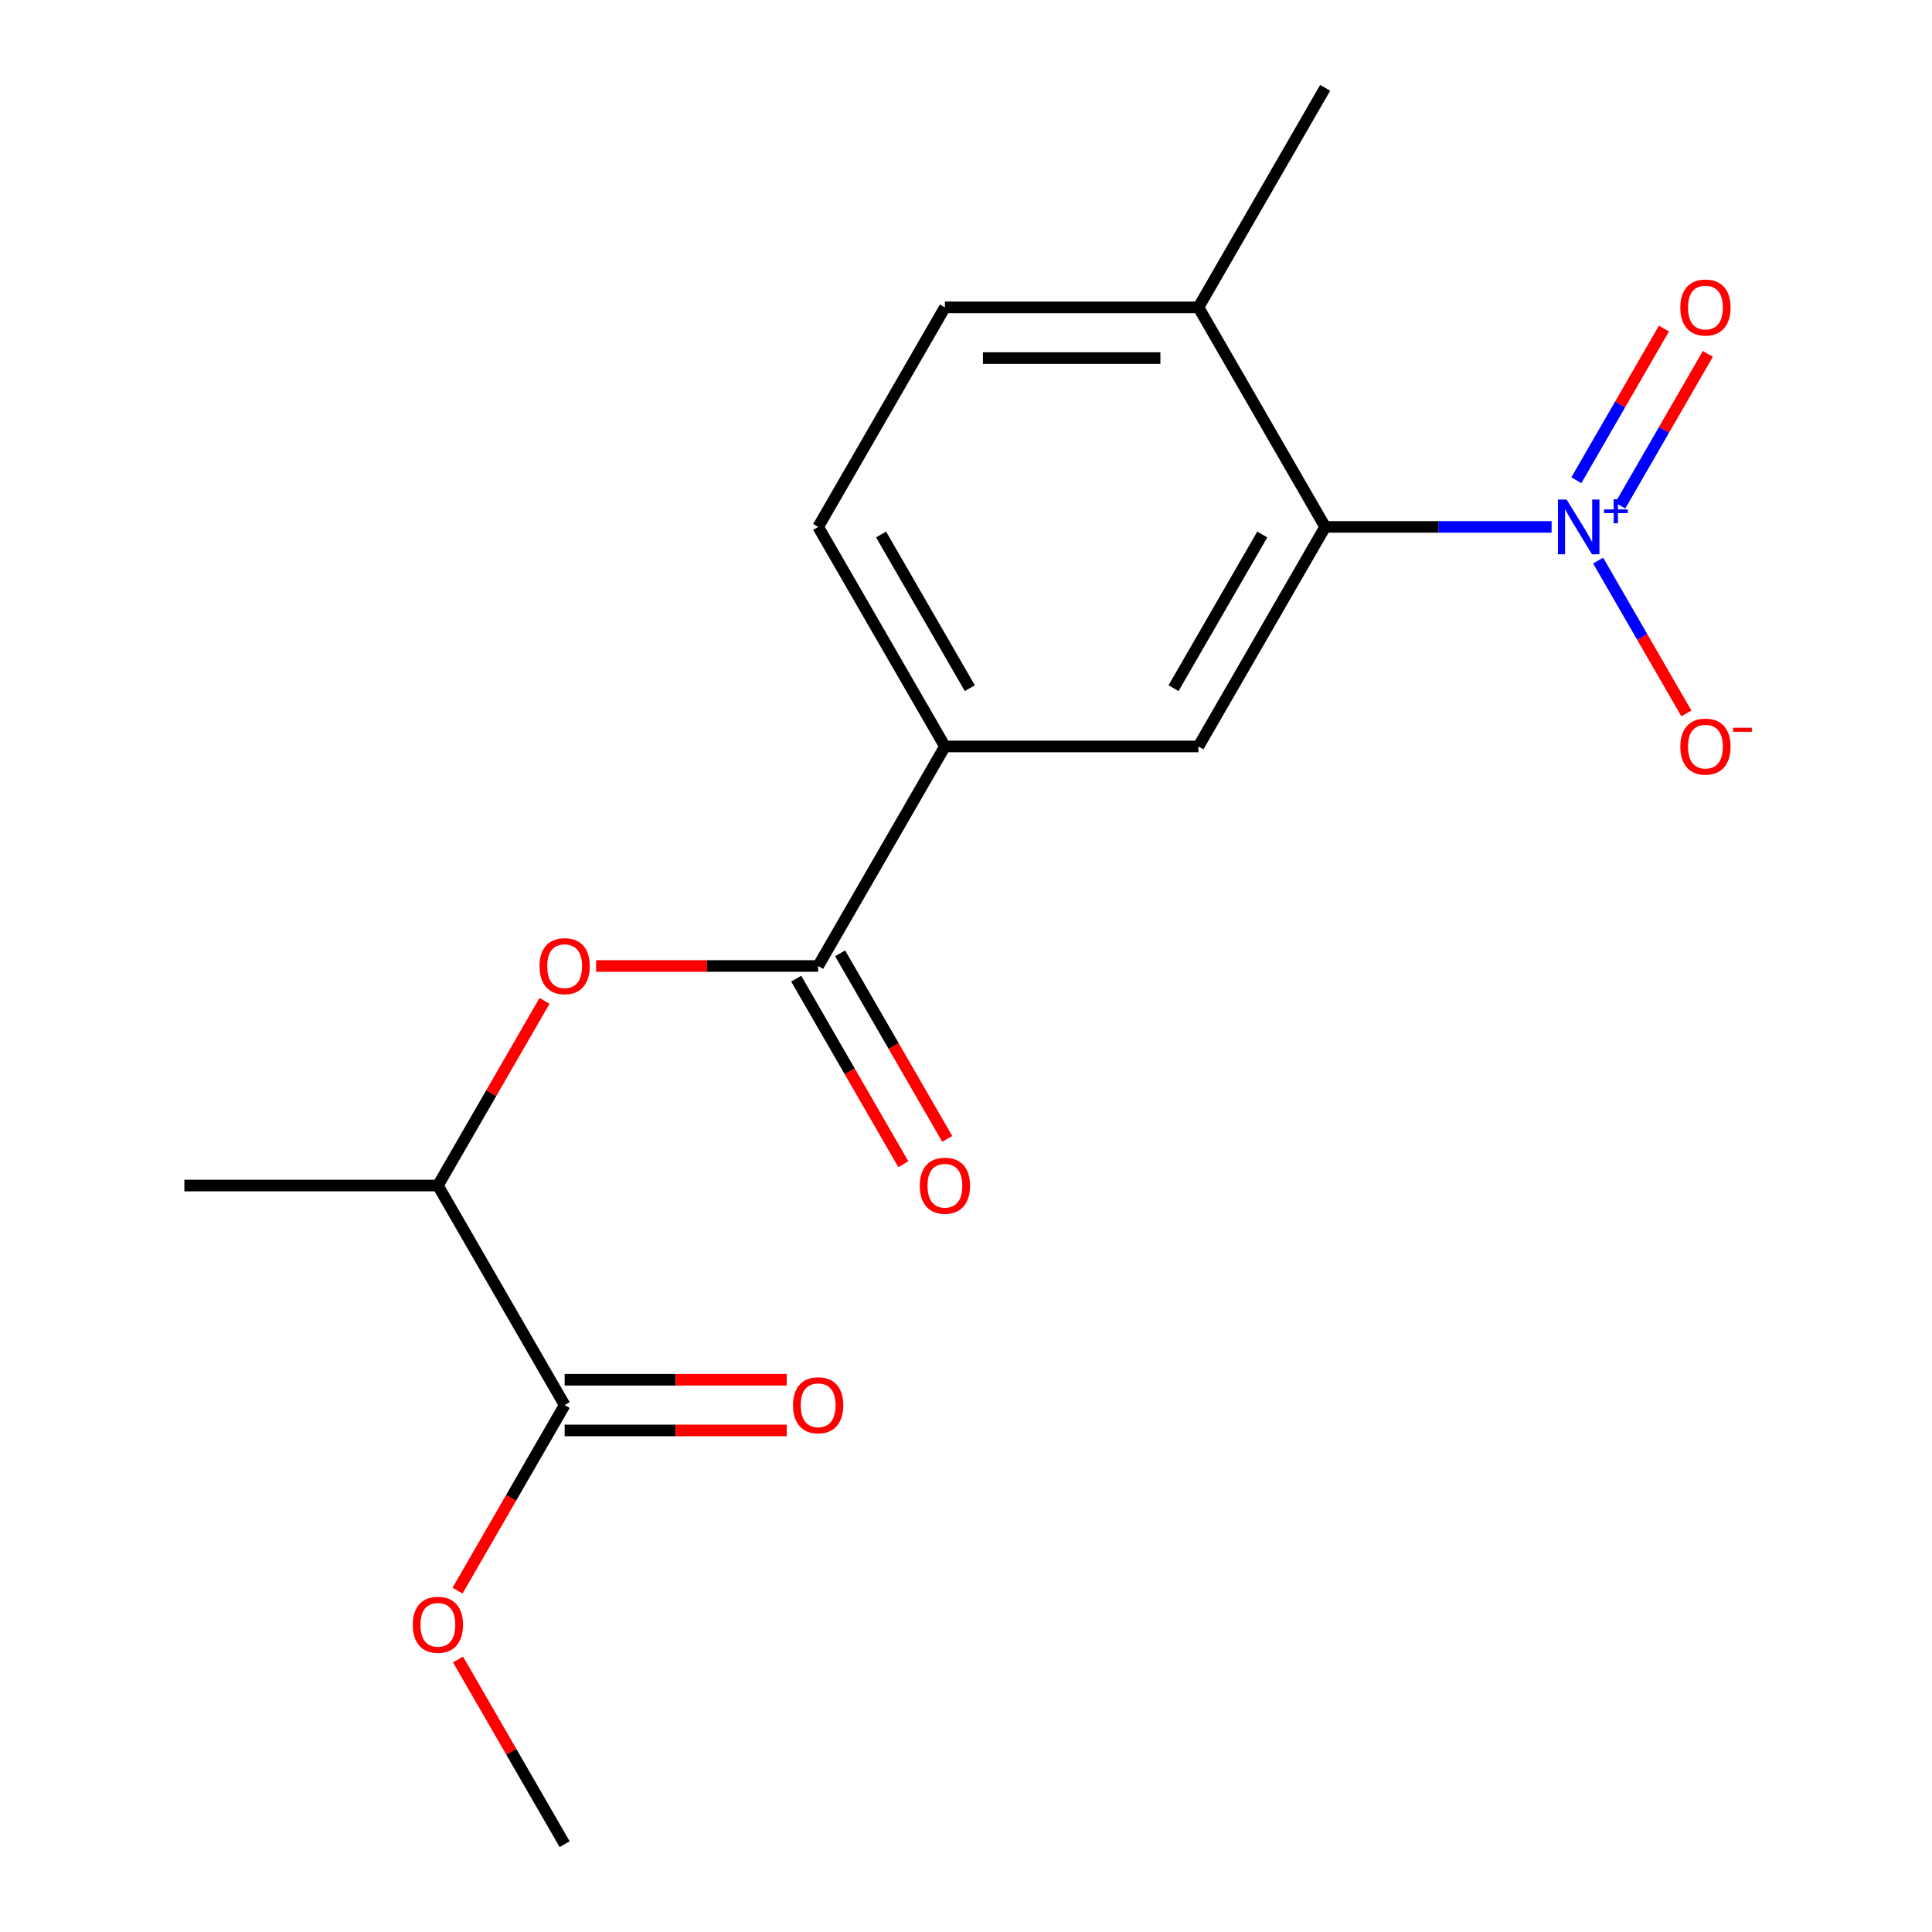 <?xml version='1.0' encoding='iso-8859-1'?>
<svg version='1.1' baseProfile='full'
              xmlns='http://www.w3.org/2000/svg'
                      xmlns:rdkit='http://www.rdkit.org/xml'
                      xmlns:xlink='http://www.w3.org/1999/xlink'
                  xml:space='preserve'
width='1000px' height='1000px' viewBox='0 0 1000 1000'>
<!-- END OF HEADER -->
<rect style='opacity:1.0;fill:#FFFFFF;stroke:none' width='1000' height='1000' x='0' y='0'> </rect>
<path class='bond-0' d='M 803.106,272.727 L 744.509,272.727' style='fill:none;fill-rule:evenodd;stroke:#0000FF;stroke-width:6px;stroke-linecap:butt;stroke-linejoin:miter;stroke-opacity:1' />
<path class='bond-0' d='M 744.509,272.727 L 685.911,272.727' style='fill:none;fill-rule:evenodd;stroke:#000000;stroke-width:6px;stroke-linecap:butt;stroke-linejoin:miter;stroke-opacity:1' />
<path class='bond-6' d='M 827.196,290.168 L 850.03,329.717' style='fill:none;fill-rule:evenodd;stroke:#0000FF;stroke-width:6px;stroke-linecap:butt;stroke-linejoin:miter;stroke-opacity:1' />
<path class='bond-6' d='M 850.03,329.717 L 872.864,369.267' style='fill:none;fill-rule:evenodd;stroke:#FF0000;stroke-width:6px;stroke-linecap:butt;stroke-linejoin:miter;stroke-opacity:1' />
<path class='bond-8' d='M 838.646,261.699 L 861.311,222.442' style='fill:none;fill-rule:evenodd;stroke:#0000FF;stroke-width:6px;stroke-linecap:butt;stroke-linejoin:miter;stroke-opacity:1' />
<path class='bond-8' d='M 861.311,222.442 L 883.976,183.184' style='fill:none;fill-rule:evenodd;stroke:#FF0000;stroke-width:6px;stroke-linecap:butt;stroke-linejoin:miter;stroke-opacity:1' />
<path class='bond-8' d='M 815.918,248.577 L 838.584,209.32' style='fill:none;fill-rule:evenodd;stroke:#0000FF;stroke-width:6px;stroke-linecap:butt;stroke-linejoin:miter;stroke-opacity:1' />
<path class='bond-8' d='M 838.584,209.32 L 861.249,170.063' style='fill:none;fill-rule:evenodd;stroke:#FF0000;stroke-width:6px;stroke-linecap:butt;stroke-linejoin:miter;stroke-opacity:1' />
<path class='bond-2' d='M 685.911,272.727 L 620.303,386.364' style='fill:none;fill-rule:evenodd;stroke:#000000;stroke-width:6px;stroke-linecap:butt;stroke-linejoin:miter;stroke-opacity:1' />
<path class='bond-2' d='M 653.342,276.651 L 607.417,356.197' style='fill:none;fill-rule:evenodd;stroke:#000000;stroke-width:6px;stroke-linecap:butt;stroke-linejoin:miter;stroke-opacity:1' />
<path class='bond-9' d='M 685.911,272.727 L 620.303,159.091' style='fill:none;fill-rule:evenodd;stroke:#000000;stroke-width:6px;stroke-linecap:butt;stroke-linejoin:miter;stroke-opacity:1' />
<path class='bond-1' d='M 423.479,500 L 489.087,386.364' style='fill:none;fill-rule:evenodd;stroke:#000000;stroke-width:6px;stroke-linecap:butt;stroke-linejoin:miter;stroke-opacity:1' />
<path class='bond-4' d='M 423.479,500 L 366.011,500' style='fill:none;fill-rule:evenodd;stroke:#000000;stroke-width:6px;stroke-linecap:butt;stroke-linejoin:miter;stroke-opacity:1' />
<path class='bond-4' d='M 366.011,500 L 308.543,500' style='fill:none;fill-rule:evenodd;stroke:#FF0000;stroke-width:6px;stroke-linecap:butt;stroke-linejoin:miter;stroke-opacity:1' />
<path class='bond-10' d='M 412.115,506.561 L 439.838,554.579' style='fill:none;fill-rule:evenodd;stroke:#000000;stroke-width:6px;stroke-linecap:butt;stroke-linejoin:miter;stroke-opacity:1' />
<path class='bond-10' d='M 439.838,554.579 L 467.562,602.597' style='fill:none;fill-rule:evenodd;stroke:#FF0000;stroke-width:6px;stroke-linecap:butt;stroke-linejoin:miter;stroke-opacity:1' />
<path class='bond-10' d='M 434.843,493.439 L 462.566,541.457' style='fill:none;fill-rule:evenodd;stroke:#000000;stroke-width:6px;stroke-linecap:butt;stroke-linejoin:miter;stroke-opacity:1' />
<path class='bond-10' d='M 462.566,541.457 L 490.289,589.475' style='fill:none;fill-rule:evenodd;stroke:#FF0000;stroke-width:6px;stroke-linecap:butt;stroke-linejoin:miter;stroke-opacity:1' />
<path class='bond-3' d='M 620.303,386.364 L 489.087,386.364' style='fill:none;fill-rule:evenodd;stroke:#000000;stroke-width:6px;stroke-linecap:butt;stroke-linejoin:miter;stroke-opacity:1' />
<path class='bond-18' d='M 489.087,386.364 L 423.479,272.727' style='fill:none;fill-rule:evenodd;stroke:#000000;stroke-width:6px;stroke-linecap:butt;stroke-linejoin:miter;stroke-opacity:1' />
<path class='bond-18' d='M 501.973,356.197 L 456.047,276.651' style='fill:none;fill-rule:evenodd;stroke:#000000;stroke-width:6px;stroke-linecap:butt;stroke-linejoin:miter;stroke-opacity:1' />
<path class='bond-7' d='M 281.847,518.04 L 254.251,565.838' style='fill:none;fill-rule:evenodd;stroke:#FF0000;stroke-width:6px;stroke-linecap:butt;stroke-linejoin:miter;stroke-opacity:1' />
<path class='bond-7' d='M 254.251,565.838 L 226.655,613.636' style='fill:none;fill-rule:evenodd;stroke:#000000;stroke-width:6px;stroke-linecap:butt;stroke-linejoin:miter;stroke-opacity:1' />
<path class='bond-5' d='M 292.263,727.273 L 226.655,613.636' style='fill:none;fill-rule:evenodd;stroke:#000000;stroke-width:6px;stroke-linecap:butt;stroke-linejoin:miter;stroke-opacity:1' />
<path class='bond-11' d='M 292.263,740.394 L 349.731,740.394' style='fill:none;fill-rule:evenodd;stroke:#000000;stroke-width:6px;stroke-linecap:butt;stroke-linejoin:miter;stroke-opacity:1' />
<path class='bond-11' d='M 349.731,740.394 L 407.199,740.394' style='fill:none;fill-rule:evenodd;stroke:#FF0000;stroke-width:6px;stroke-linecap:butt;stroke-linejoin:miter;stroke-opacity:1' />
<path class='bond-11' d='M 292.263,714.151 L 349.731,714.151' style='fill:none;fill-rule:evenodd;stroke:#000000;stroke-width:6px;stroke-linecap:butt;stroke-linejoin:miter;stroke-opacity:1' />
<path class='bond-11' d='M 349.731,714.151 L 407.199,714.151' style='fill:none;fill-rule:evenodd;stroke:#FF0000;stroke-width:6px;stroke-linecap:butt;stroke-linejoin:miter;stroke-opacity:1' />
<path class='bond-14' d='M 292.263,727.273 L 264.54,775.291' style='fill:none;fill-rule:evenodd;stroke:#000000;stroke-width:6px;stroke-linecap:butt;stroke-linejoin:miter;stroke-opacity:1' />
<path class='bond-14' d='M 264.54,775.291 L 236.817,823.309' style='fill:none;fill-rule:evenodd;stroke:#FF0000;stroke-width:6px;stroke-linecap:butt;stroke-linejoin:miter;stroke-opacity:1' />
<path class='bond-15' d='M 226.655,613.636 L 95.439,613.636' style='fill:none;fill-rule:evenodd;stroke:#000000;stroke-width:6px;stroke-linecap:butt;stroke-linejoin:miter;stroke-opacity:1' />
<path class='bond-13' d='M 620.303,159.091 L 489.087,159.091' style='fill:none;fill-rule:evenodd;stroke:#000000;stroke-width:6px;stroke-linecap:butt;stroke-linejoin:miter;stroke-opacity:1' />
<path class='bond-13' d='M 600.62,185.334 L 508.769,185.334' style='fill:none;fill-rule:evenodd;stroke:#000000;stroke-width:6px;stroke-linecap:butt;stroke-linejoin:miter;stroke-opacity:1' />
<path class='bond-16' d='M 620.303,159.091 L 685.911,45.455' style='fill:none;fill-rule:evenodd;stroke:#000000;stroke-width:6px;stroke-linecap:butt;stroke-linejoin:miter;stroke-opacity:1' />
<path class='bond-12' d='M 423.479,272.727 L 489.087,159.091' style='fill:none;fill-rule:evenodd;stroke:#000000;stroke-width:6px;stroke-linecap:butt;stroke-linejoin:miter;stroke-opacity:1' />
<path class='bond-17' d='M 237.071,858.949 L 264.667,906.747' style='fill:none;fill-rule:evenodd;stroke:#FF0000;stroke-width:6px;stroke-linecap:butt;stroke-linejoin:miter;stroke-opacity:1' />
<path class='bond-17' d='M 264.667,906.747 L 292.263,954.545' style='fill:none;fill-rule:evenodd;stroke:#000000;stroke-width:6px;stroke-linecap:butt;stroke-linejoin:miter;stroke-opacity:1' />
<path  class='atom-0' d='M 810.867 258.567
L 820.147 273.567
Q 821.067 275.047, 822.547 277.727
Q 824.027 280.407, 824.107 280.567
L 824.107 258.567
L 827.867 258.567
L 827.867 286.887
L 823.987 286.887
L 814.027 270.487
Q 812.867 268.567, 811.627 266.367
Q 810.427 264.167, 810.067 263.487
L 810.067 286.887
L 806.387 286.887
L 806.387 258.567
L 810.867 258.567
' fill='#0000FF'/>
<path  class='atom-0' d='M 830.243 263.672
L 835.232 263.672
L 835.232 258.418
L 837.45 258.418
L 837.45 263.672
L 842.572 263.672
L 842.572 265.573
L 837.45 265.573
L 837.45 270.853
L 835.232 270.853
L 835.232 265.573
L 830.243 265.573
L 830.243 263.672
' fill='#0000FF'/>
<path  class='atom-5' d='M 279.263 500.08
Q 279.263 493.28, 282.623 489.48
Q 285.983 485.68, 292.263 485.68
Q 298.543 485.68, 301.903 489.48
Q 305.263 493.28, 305.263 500.08
Q 305.263 506.96, 301.863 510.88
Q 298.463 514.76, 292.263 514.76
Q 286.023 514.76, 282.623 510.88
Q 279.263 507, 279.263 500.08
M 292.263 511.56
Q 296.583 511.56, 298.903 508.68
Q 301.263 505.76, 301.263 500.08
Q 301.263 494.52, 298.903 491.72
Q 296.583 488.88, 292.263 488.88
Q 287.943 488.88, 285.583 491.68
Q 283.263 494.48, 283.263 500.08
Q 283.263 505.8, 285.583 508.68
Q 287.943 511.56, 292.263 511.56
' fill='#FF0000'/>
<path  class='atom-7' d='M 869.735 386.444
Q 869.735 379.644, 873.095 375.844
Q 876.455 372.044, 882.735 372.044
Q 889.015 372.044, 892.375 375.844
Q 895.735 379.644, 895.735 386.444
Q 895.735 393.324, 892.335 397.244
Q 888.935 401.124, 882.735 401.124
Q 876.495 401.124, 873.095 397.244
Q 869.735 393.364, 869.735 386.444
M 882.735 397.924
Q 887.055 397.924, 889.375 395.044
Q 891.735 392.124, 891.735 386.444
Q 891.735 380.884, 889.375 378.084
Q 887.055 375.244, 882.735 375.244
Q 878.415 375.244, 876.055 378.044
Q 873.735 380.844, 873.735 386.444
Q 873.735 392.164, 876.055 395.044
Q 878.415 397.924, 882.735 397.924
' fill='#FF0000'/>
<path  class='atom-7' d='M 897.055 376.666
L 906.744 376.666
L 906.744 378.778
L 897.055 378.778
L 897.055 376.666
' fill='#FF0000'/>
<path  class='atom-9' d='M 869.735 159.171
Q 869.735 152.371, 873.095 148.571
Q 876.455 144.771, 882.735 144.771
Q 889.015 144.771, 892.375 148.571
Q 895.735 152.371, 895.735 159.171
Q 895.735 166.051, 892.335 169.971
Q 888.935 173.851, 882.735 173.851
Q 876.495 173.851, 873.095 169.971
Q 869.735 166.091, 869.735 159.171
M 882.735 170.651
Q 887.055 170.651, 889.375 167.771
Q 891.735 164.851, 891.735 159.171
Q 891.735 153.611, 889.375 150.811
Q 887.055 147.971, 882.735 147.971
Q 878.415 147.971, 876.055 150.771
Q 873.735 153.571, 873.735 159.171
Q 873.735 164.891, 876.055 167.771
Q 878.415 170.651, 882.735 170.651
' fill='#FF0000'/>
<path  class='atom-11' d='M 476.087 613.716
Q 476.087 606.916, 479.447 603.116
Q 482.807 599.316, 489.087 599.316
Q 495.367 599.316, 498.727 603.116
Q 502.087 606.916, 502.087 613.716
Q 502.087 620.596, 498.687 624.516
Q 495.287 628.396, 489.087 628.396
Q 482.847 628.396, 479.447 624.516
Q 476.087 620.636, 476.087 613.716
M 489.087 625.196
Q 493.407 625.196, 495.727 622.316
Q 498.087 619.396, 498.087 613.716
Q 498.087 608.156, 495.727 605.356
Q 493.407 602.516, 489.087 602.516
Q 484.767 602.516, 482.407 605.316
Q 480.087 608.116, 480.087 613.716
Q 480.087 619.436, 482.407 622.316
Q 484.767 625.196, 489.087 625.196
' fill='#FF0000'/>
<path  class='atom-12' d='M 410.479 727.353
Q 410.479 720.553, 413.839 716.753
Q 417.199 712.953, 423.479 712.953
Q 429.759 712.953, 433.119 716.753
Q 436.479 720.553, 436.479 727.353
Q 436.479 734.233, 433.079 738.153
Q 429.679 742.033, 423.479 742.033
Q 417.239 742.033, 413.839 738.153
Q 410.479 734.273, 410.479 727.353
M 423.479 738.833
Q 427.799 738.833, 430.119 735.953
Q 432.479 733.033, 432.479 727.353
Q 432.479 721.793, 430.119 718.993
Q 427.799 716.153, 423.479 716.153
Q 419.159 716.153, 416.799 718.953
Q 414.479 721.753, 414.479 727.353
Q 414.479 733.073, 416.799 735.953
Q 419.159 738.833, 423.479 738.833
' fill='#FF0000'/>
<path  class='atom-15' d='M 213.655 840.989
Q 213.655 834.189, 217.015 830.389
Q 220.375 826.589, 226.655 826.589
Q 232.935 826.589, 236.295 830.389
Q 239.655 834.189, 239.655 840.989
Q 239.655 847.869, 236.255 851.789
Q 232.855 855.669, 226.655 855.669
Q 220.415 855.669, 217.015 851.789
Q 213.655 847.909, 213.655 840.989
M 226.655 852.469
Q 230.975 852.469, 233.295 849.589
Q 235.655 846.669, 235.655 840.989
Q 235.655 835.429, 233.295 832.629
Q 230.975 829.789, 226.655 829.789
Q 222.335 829.789, 219.975 832.589
Q 217.655 835.389, 217.655 840.989
Q 217.655 846.709, 219.975 849.589
Q 222.335 852.469, 226.655 852.469
' fill='#FF0000'/>
</svg>
